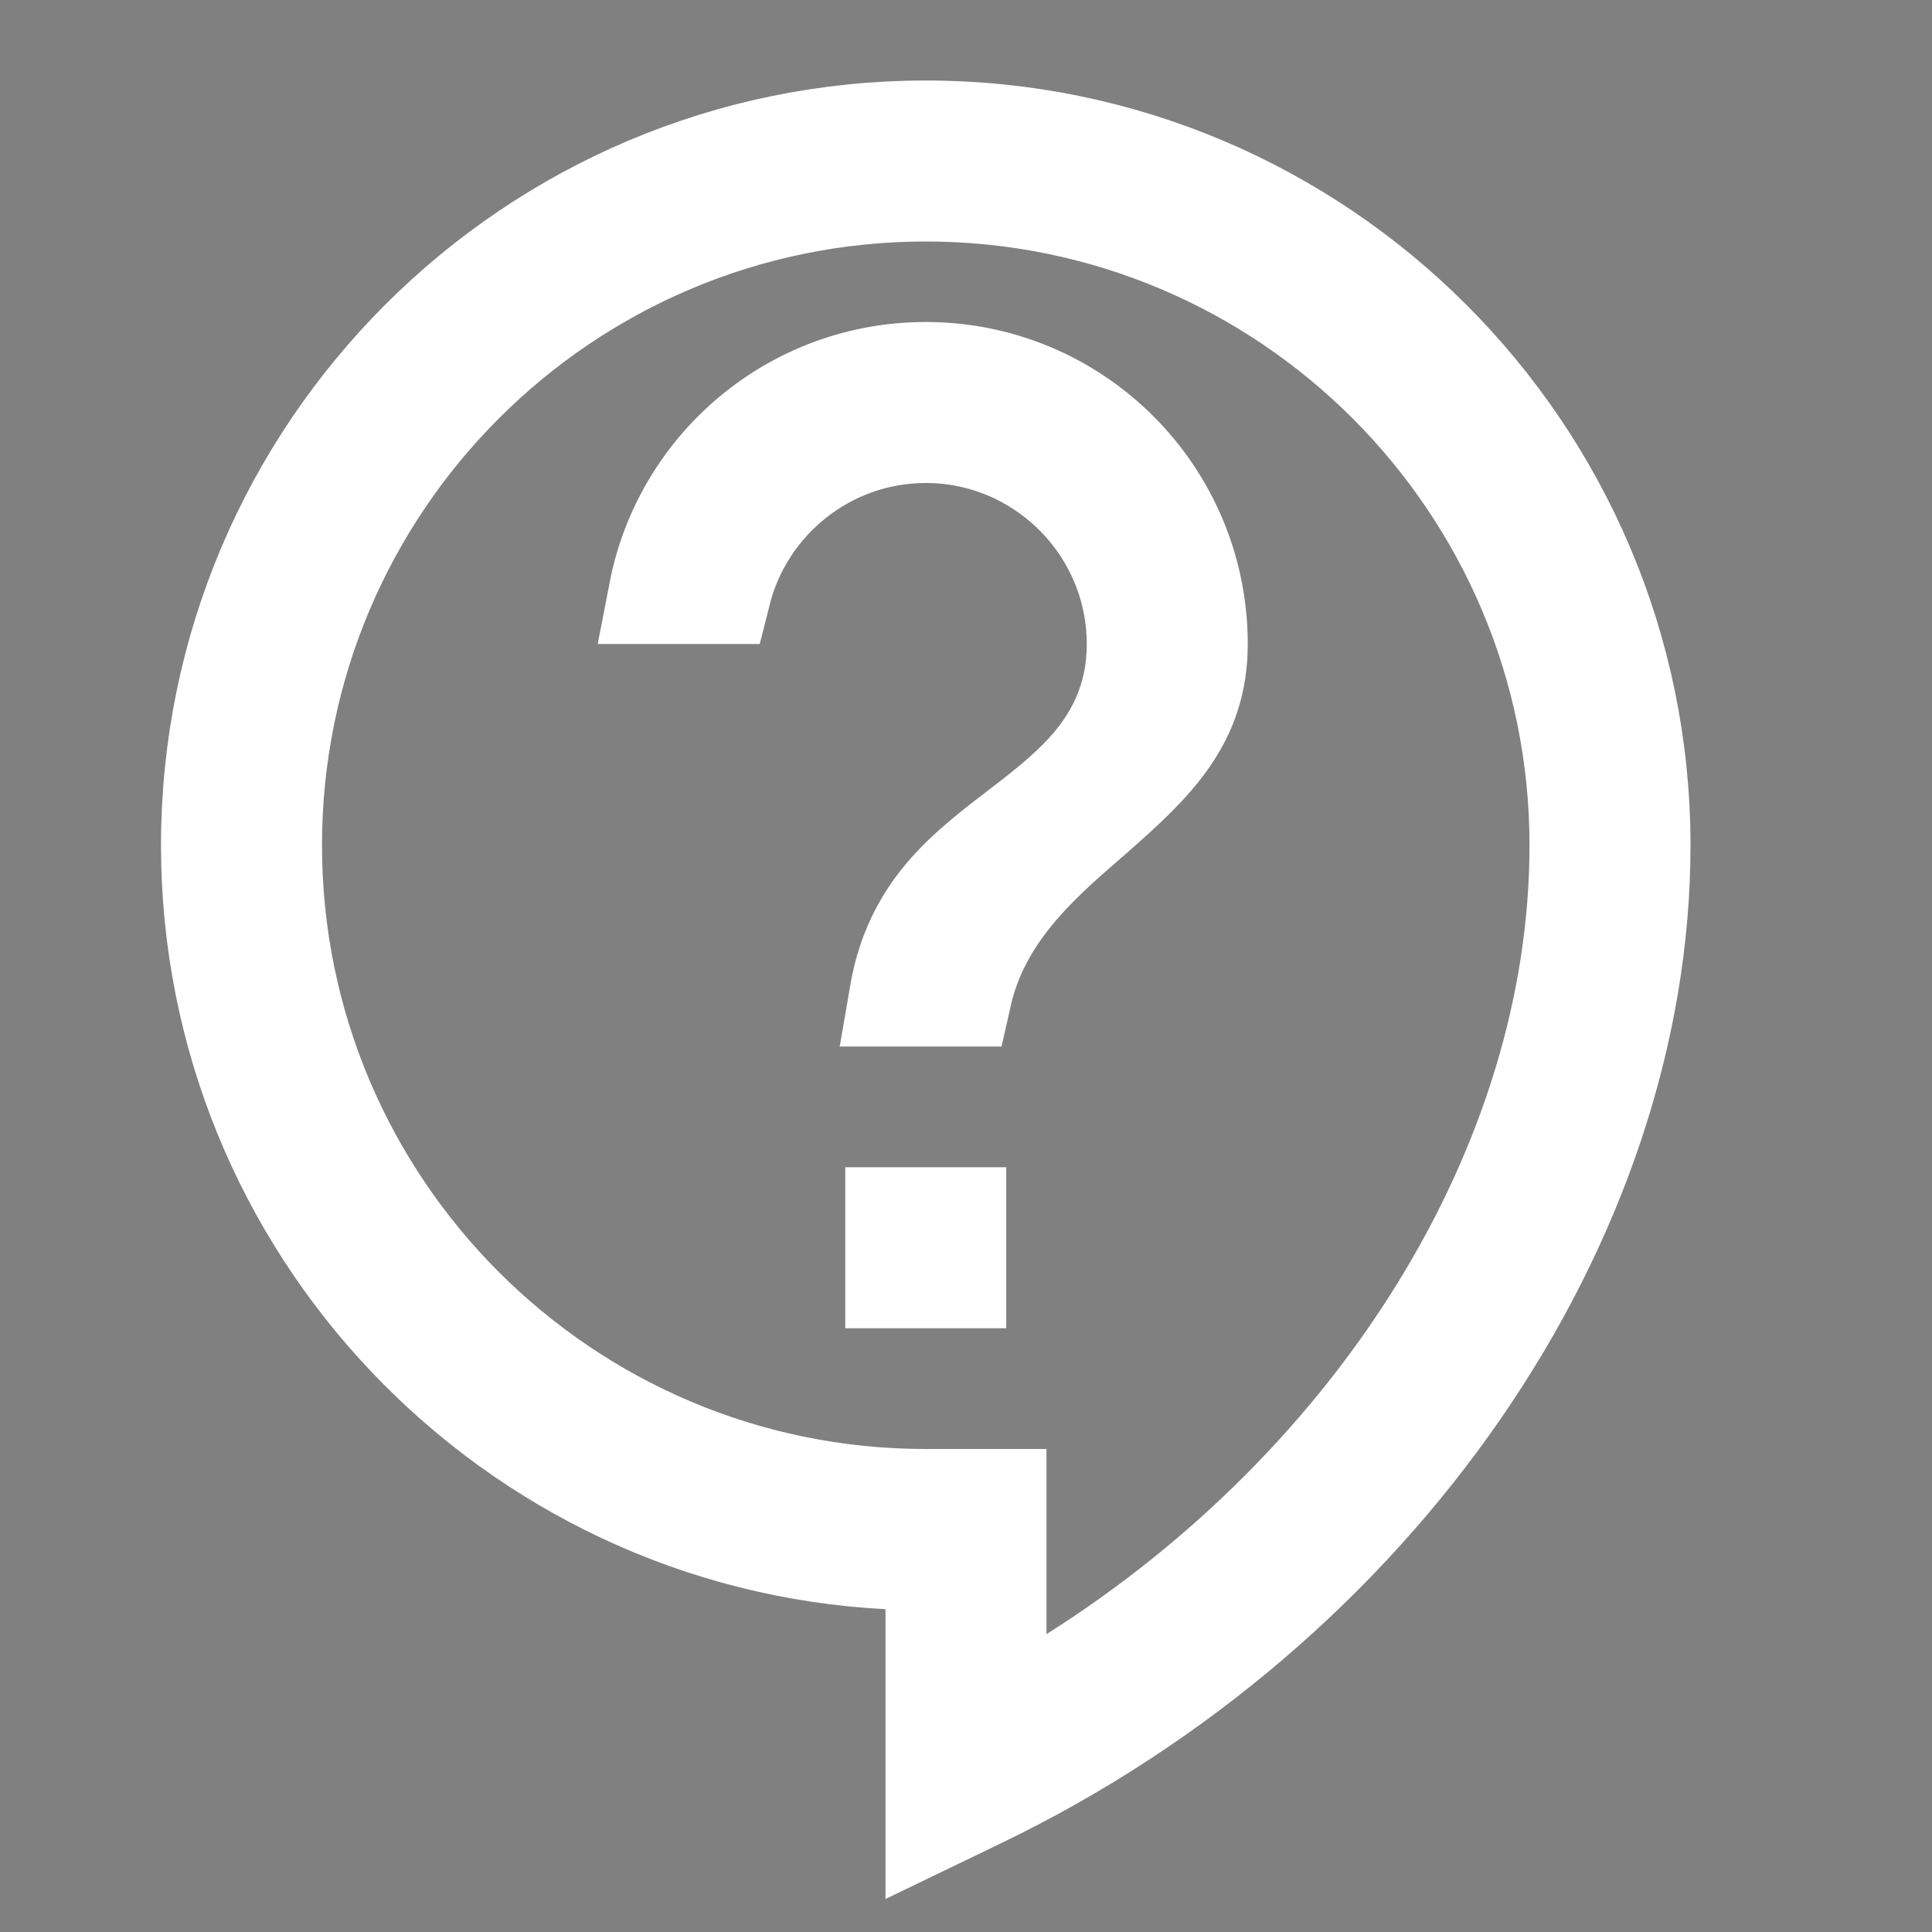 <svg width="84" height="84" viewBox="0 0 84 84" fill="none" xmlns="http://www.w3.org/2000/svg">
<rect x="0" y="0" width="84" height="84" fill="#808080" stroke="none"/>
<g id="contact_support" clip-path="url(#clip0_832_5059)">
<path id="Vector" d="M40.75 78.981V69.965V67.829L38.617 67.718C22.273 66.87 9.25 53.293 9.25 36.75C9.25 19.653 23.153 5.75 40.25 5.75C57.347 5.75 71.25 19.653 71.25 36.75C71.25 53.061 59.849 69.783 42.529 78.123L42.527 78.124L40.75 78.981ZM40.25 65.25H43.25V71.05V75.133L46.702 72.952C59.949 64.582 68.75 50.7 68.75 36.75C68.75 21.017 55.983 8.25 40.25 8.25C24.517 8.25 11.75 21.017 11.75 36.75C11.75 52.483 24.517 65.25 40.25 65.25ZM41.5 53V55.5H39V53H41.5ZM41.745 43.25H39.179C39.403 41.947 39.818 40.939 40.316 40.116C41.09 38.837 42.149 37.861 43.397 36.873C43.646 36.676 43.917 36.468 44.201 36.251C45.21 35.479 46.376 34.587 47.272 33.603C48.552 32.199 49.5 30.422 49.5 28C49.5 22.907 45.343 18.75 40.25 18.75C35.933 18.75 32.288 21.738 31.278 25.75H28.715C29.764 20.335 34.527 16.25 40.25 16.25C46.742 16.25 52 21.508 52 28C52 31.263 50.17 33.064 47.518 35.385C47.403 35.486 47.285 35.588 47.166 35.692C45.129 37.464 42.542 39.715 41.745 43.25Z" fill="#323232" stroke="white" stroke-width="4.5"/>
</g>
<defs>
<clipPath id="clip0_832_5059">
<rect width="84" height="84" fill="white"/>
</clipPath>
</defs>
</svg>
